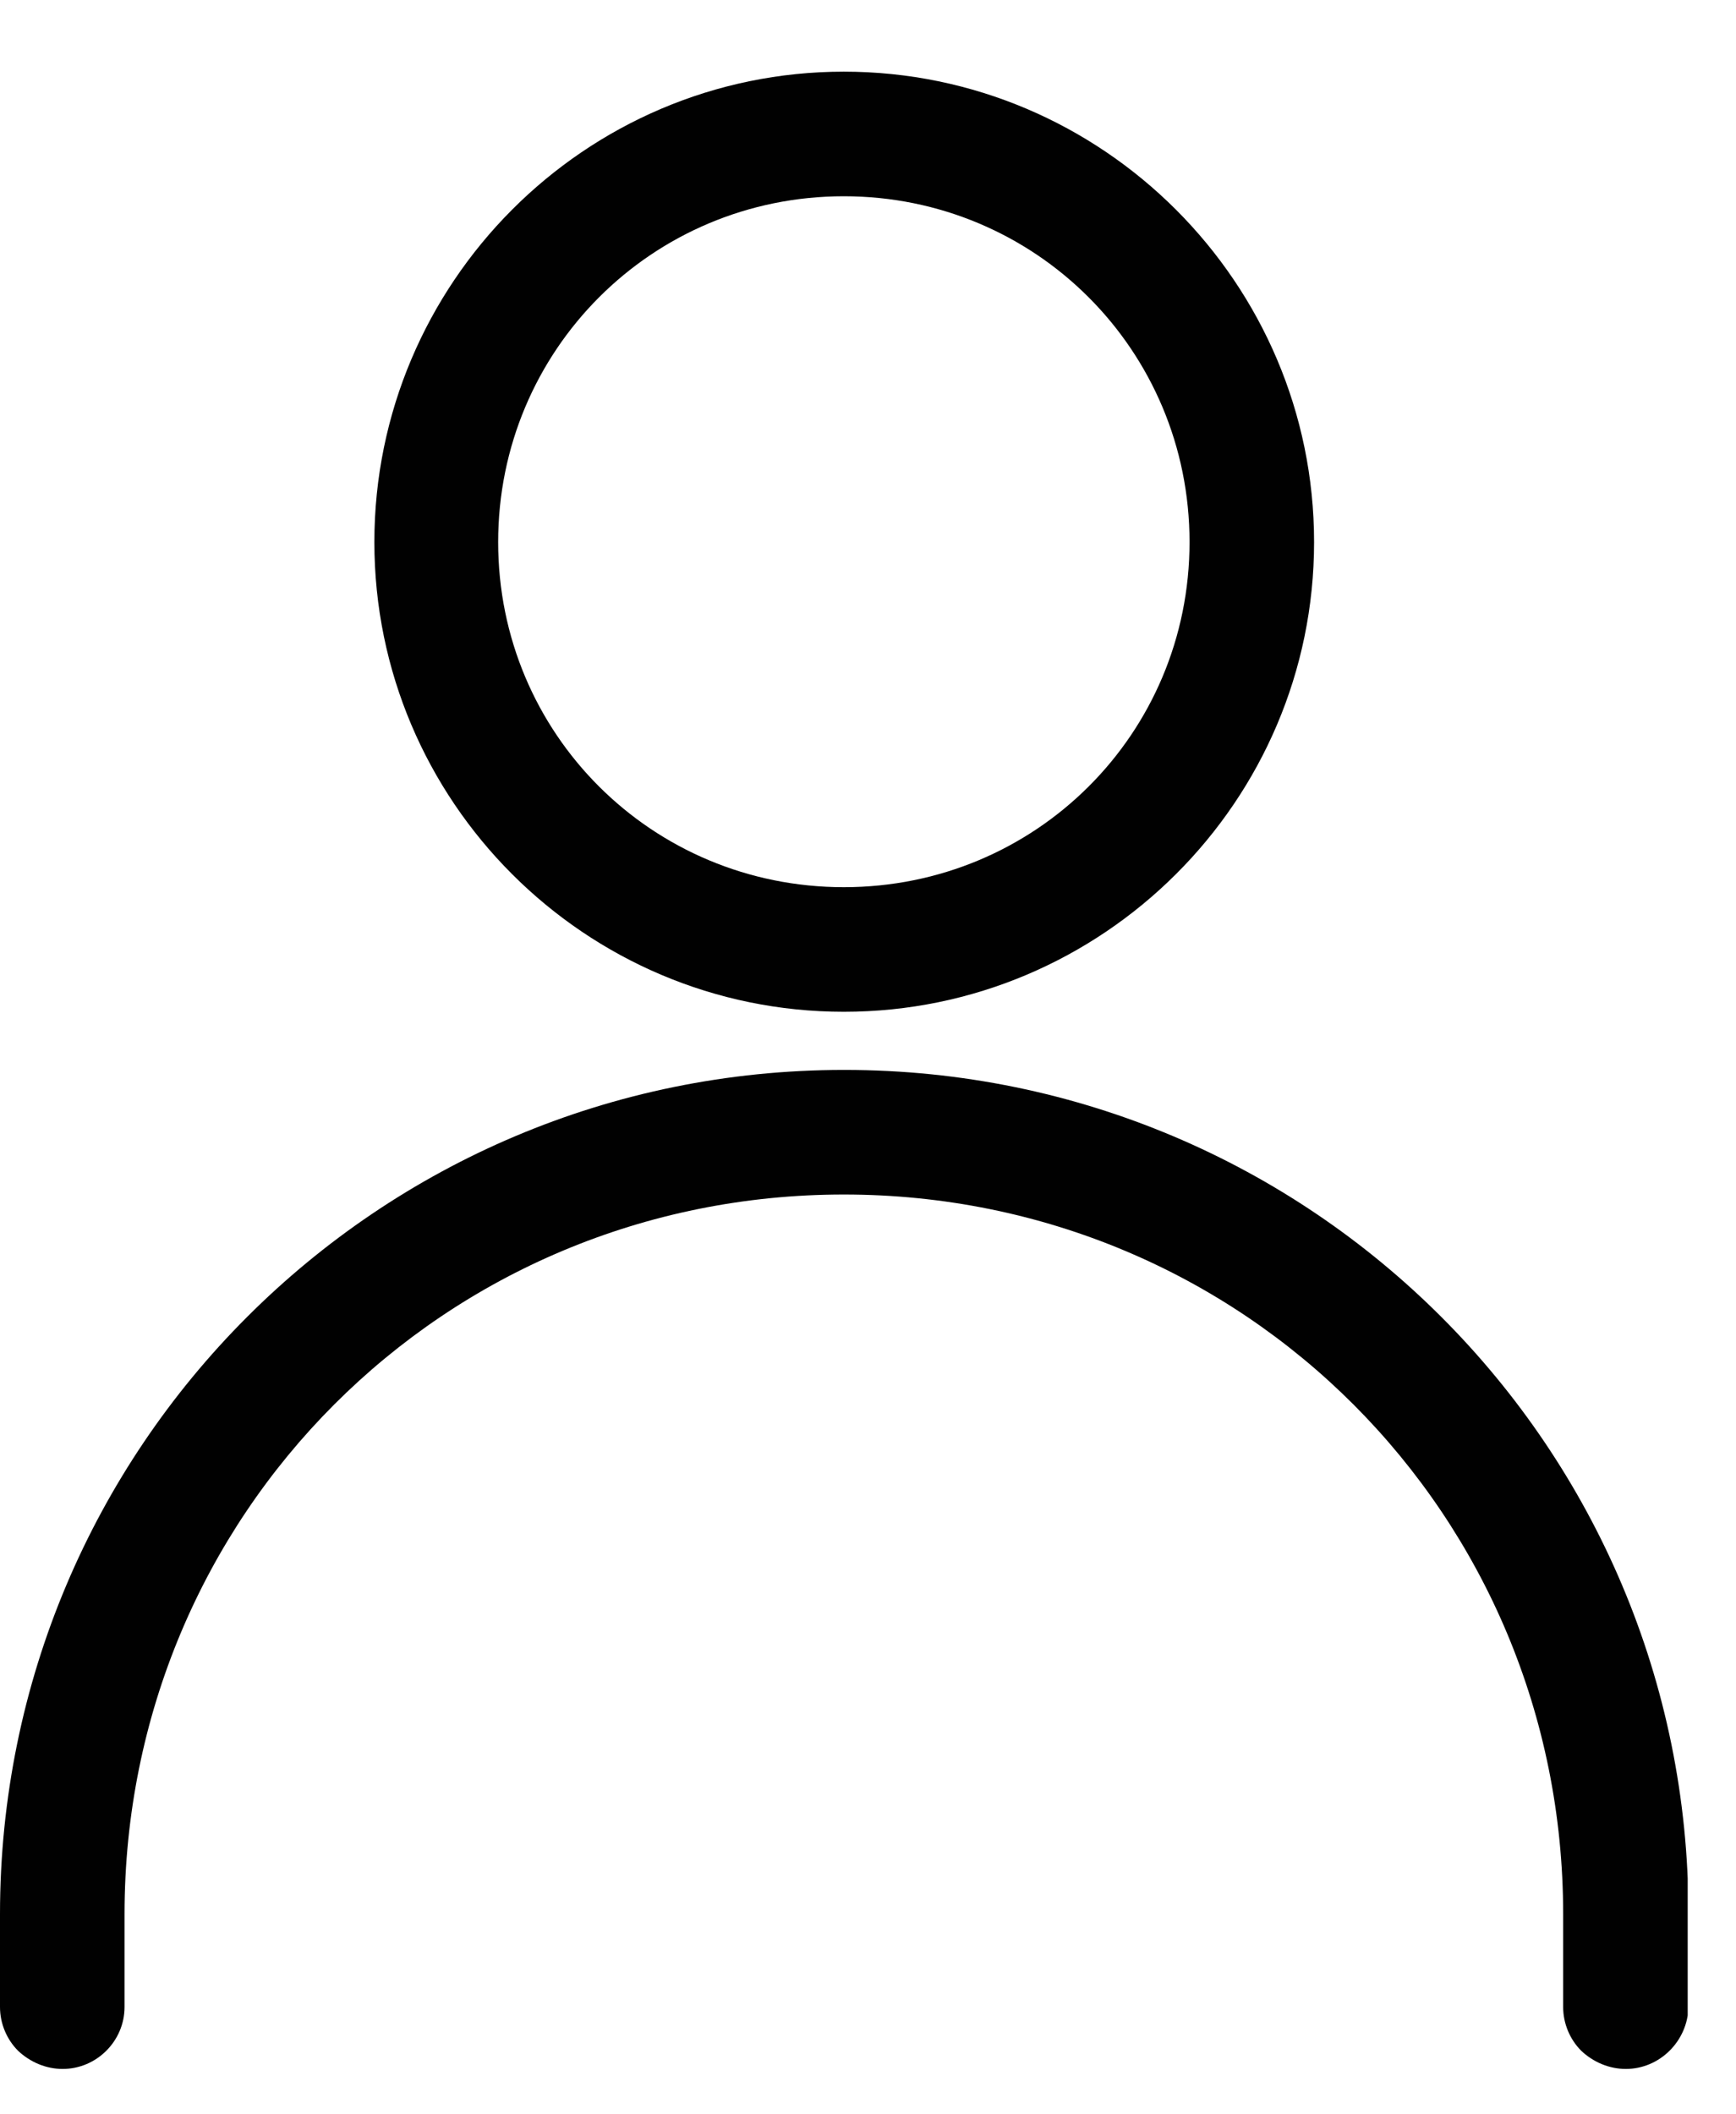 <svg xmlns="http://www.w3.org/2000/svg" width="23" height="28" viewBox="0 0 23 28" fill="none">
  <g clip-path="url(#clip0_1119_7872)">
    <path d="M11.18 0.949C7.75 0.949 4.96 3.749 4.96 7.179C4.96 10.609 7.75 13.399 11.18 13.399C14.61 13.399 17.41 10.609 17.41 7.179C17.41 3.749 14.61 0.949 11.18 0.949ZM11.18 2.599C13.72 2.599 15.76 4.639 15.76 7.179C15.76 9.719 13.72 11.749 11.18 11.749C8.64 11.749 6.6 9.719 6.6 7.179C6.6 4.639 8.64 2.599 11.18 2.599ZM11.18 14.169C5 14.169 0 19.169 0 25.349V26.579C0 26.799 0.09 27.009 0.24 27.159C0.4 27.309 0.61 27.399 0.83 27.399C1.28 27.399 1.65 27.029 1.65 26.579V25.349C1.65 20.059 5.88 15.819 11.18 15.819C16.48 15.819 20.71 20.059 20.71 25.349V26.579C20.71 26.799 20.8 27.009 20.95 27.159C21.11 27.309 21.32 27.399 21.54 27.399C21.99 27.399 22.36 27.029 22.37 26.579V25.349C22.37 19.169 17.37 14.169 11.19 14.169H11.18Z" fill="#010101"/>
  </g>
  <defs>
    <clipPath id="clip0_1119_7872">
      <rect width="22.36" height="26.46" fill="white" transform="translate(0 0.949)"/>
    </clipPath>
  </defs>
</svg>